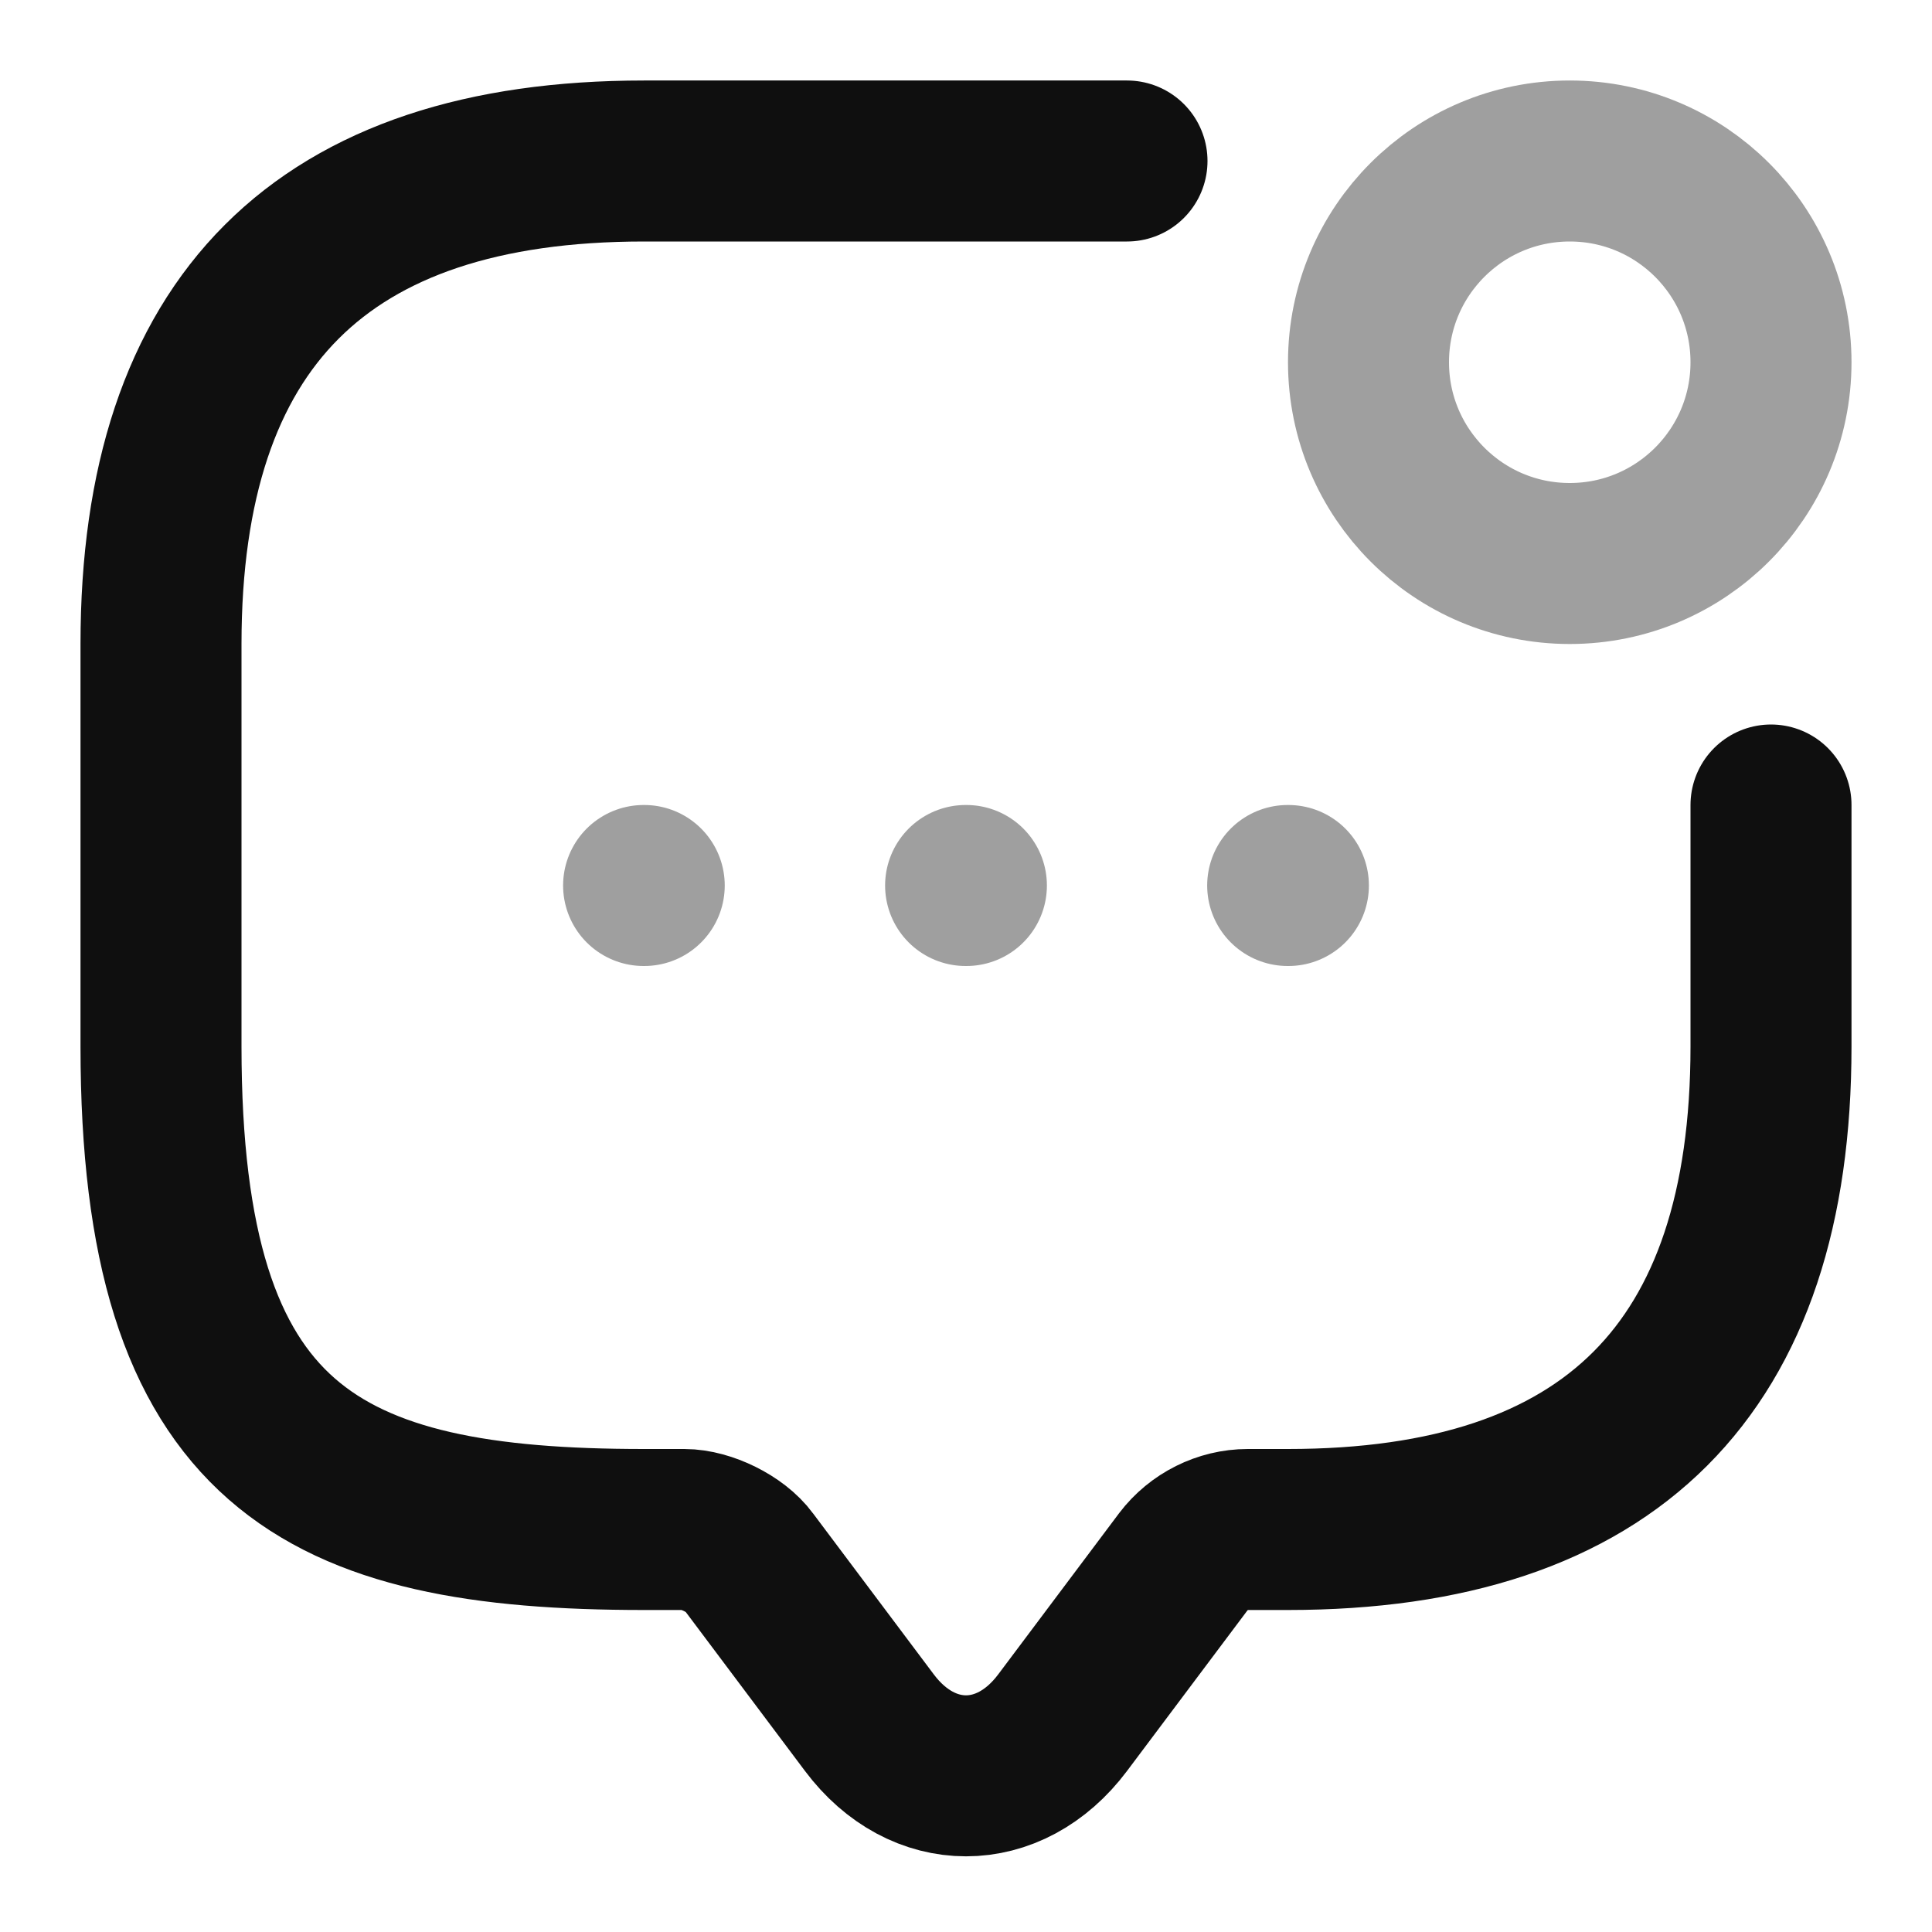 <svg width="24" height="24" viewBox="0 0 24 24" fill="none" xmlns="http://www.w3.org/2000/svg">
<g id="Icon">
<mask id="mask0_125_8474" style="mask-type:alpha" maskUnits="userSpaceOnUse" x="0" y="0" width="24" height="24">
<rect id="Bounding box" width="24" height="24" fill="white"/>
</mask>
<g mask="url(#mask0_125_8474)">
<g id="Icon_2">
<path id="Vector" d="M22 10V13C22 17 20 19 16 19H15.5C15.19 19 14.89 19.15 14.7 19.4L13.2 21.4C12.54 22.28 11.46 22.28 10.8 21.4L9.3 19.4C9.14 19.18 8.77 19 8.5 19H8C4 19 2 18 2 13V8C2 4 4 2 8 2H14" stroke="#0F0F0F" stroke-width="2" stroke-miterlimit="10" stroke-linecap="round" stroke-linejoin="round"/>
<path id="Vector_2" opacity="0.4" d="M19.5 7C20.881 7 22 5.881 22 4.5C22 3.119 20.881 2 19.5 2C18.119 2 17 3.119 17 4.5C17 5.881 18.119 7 19.5 7Z" stroke="#0F0F0F" stroke-width="2" stroke-linecap="round" stroke-linejoin="round"/>
<path id="Vector_3" opacity="0.4" d="M15.996 11H16.005" stroke="#0F0F0F" stroke-width="2" stroke-linecap="round" stroke-linejoin="round"/>
<path id="Vector_4" opacity="0.4" d="M11.995 11H12.005" stroke="#0F0F0F" stroke-width="2" stroke-linecap="round" stroke-linejoin="round"/>
<path id="Vector_5" opacity="0.4" d="M7.995 11H8.003" stroke="#0F0F0F" stroke-width="2" stroke-linecap="round" stroke-linejoin="round"/>
</g>
</g>
</g>
</svg>
